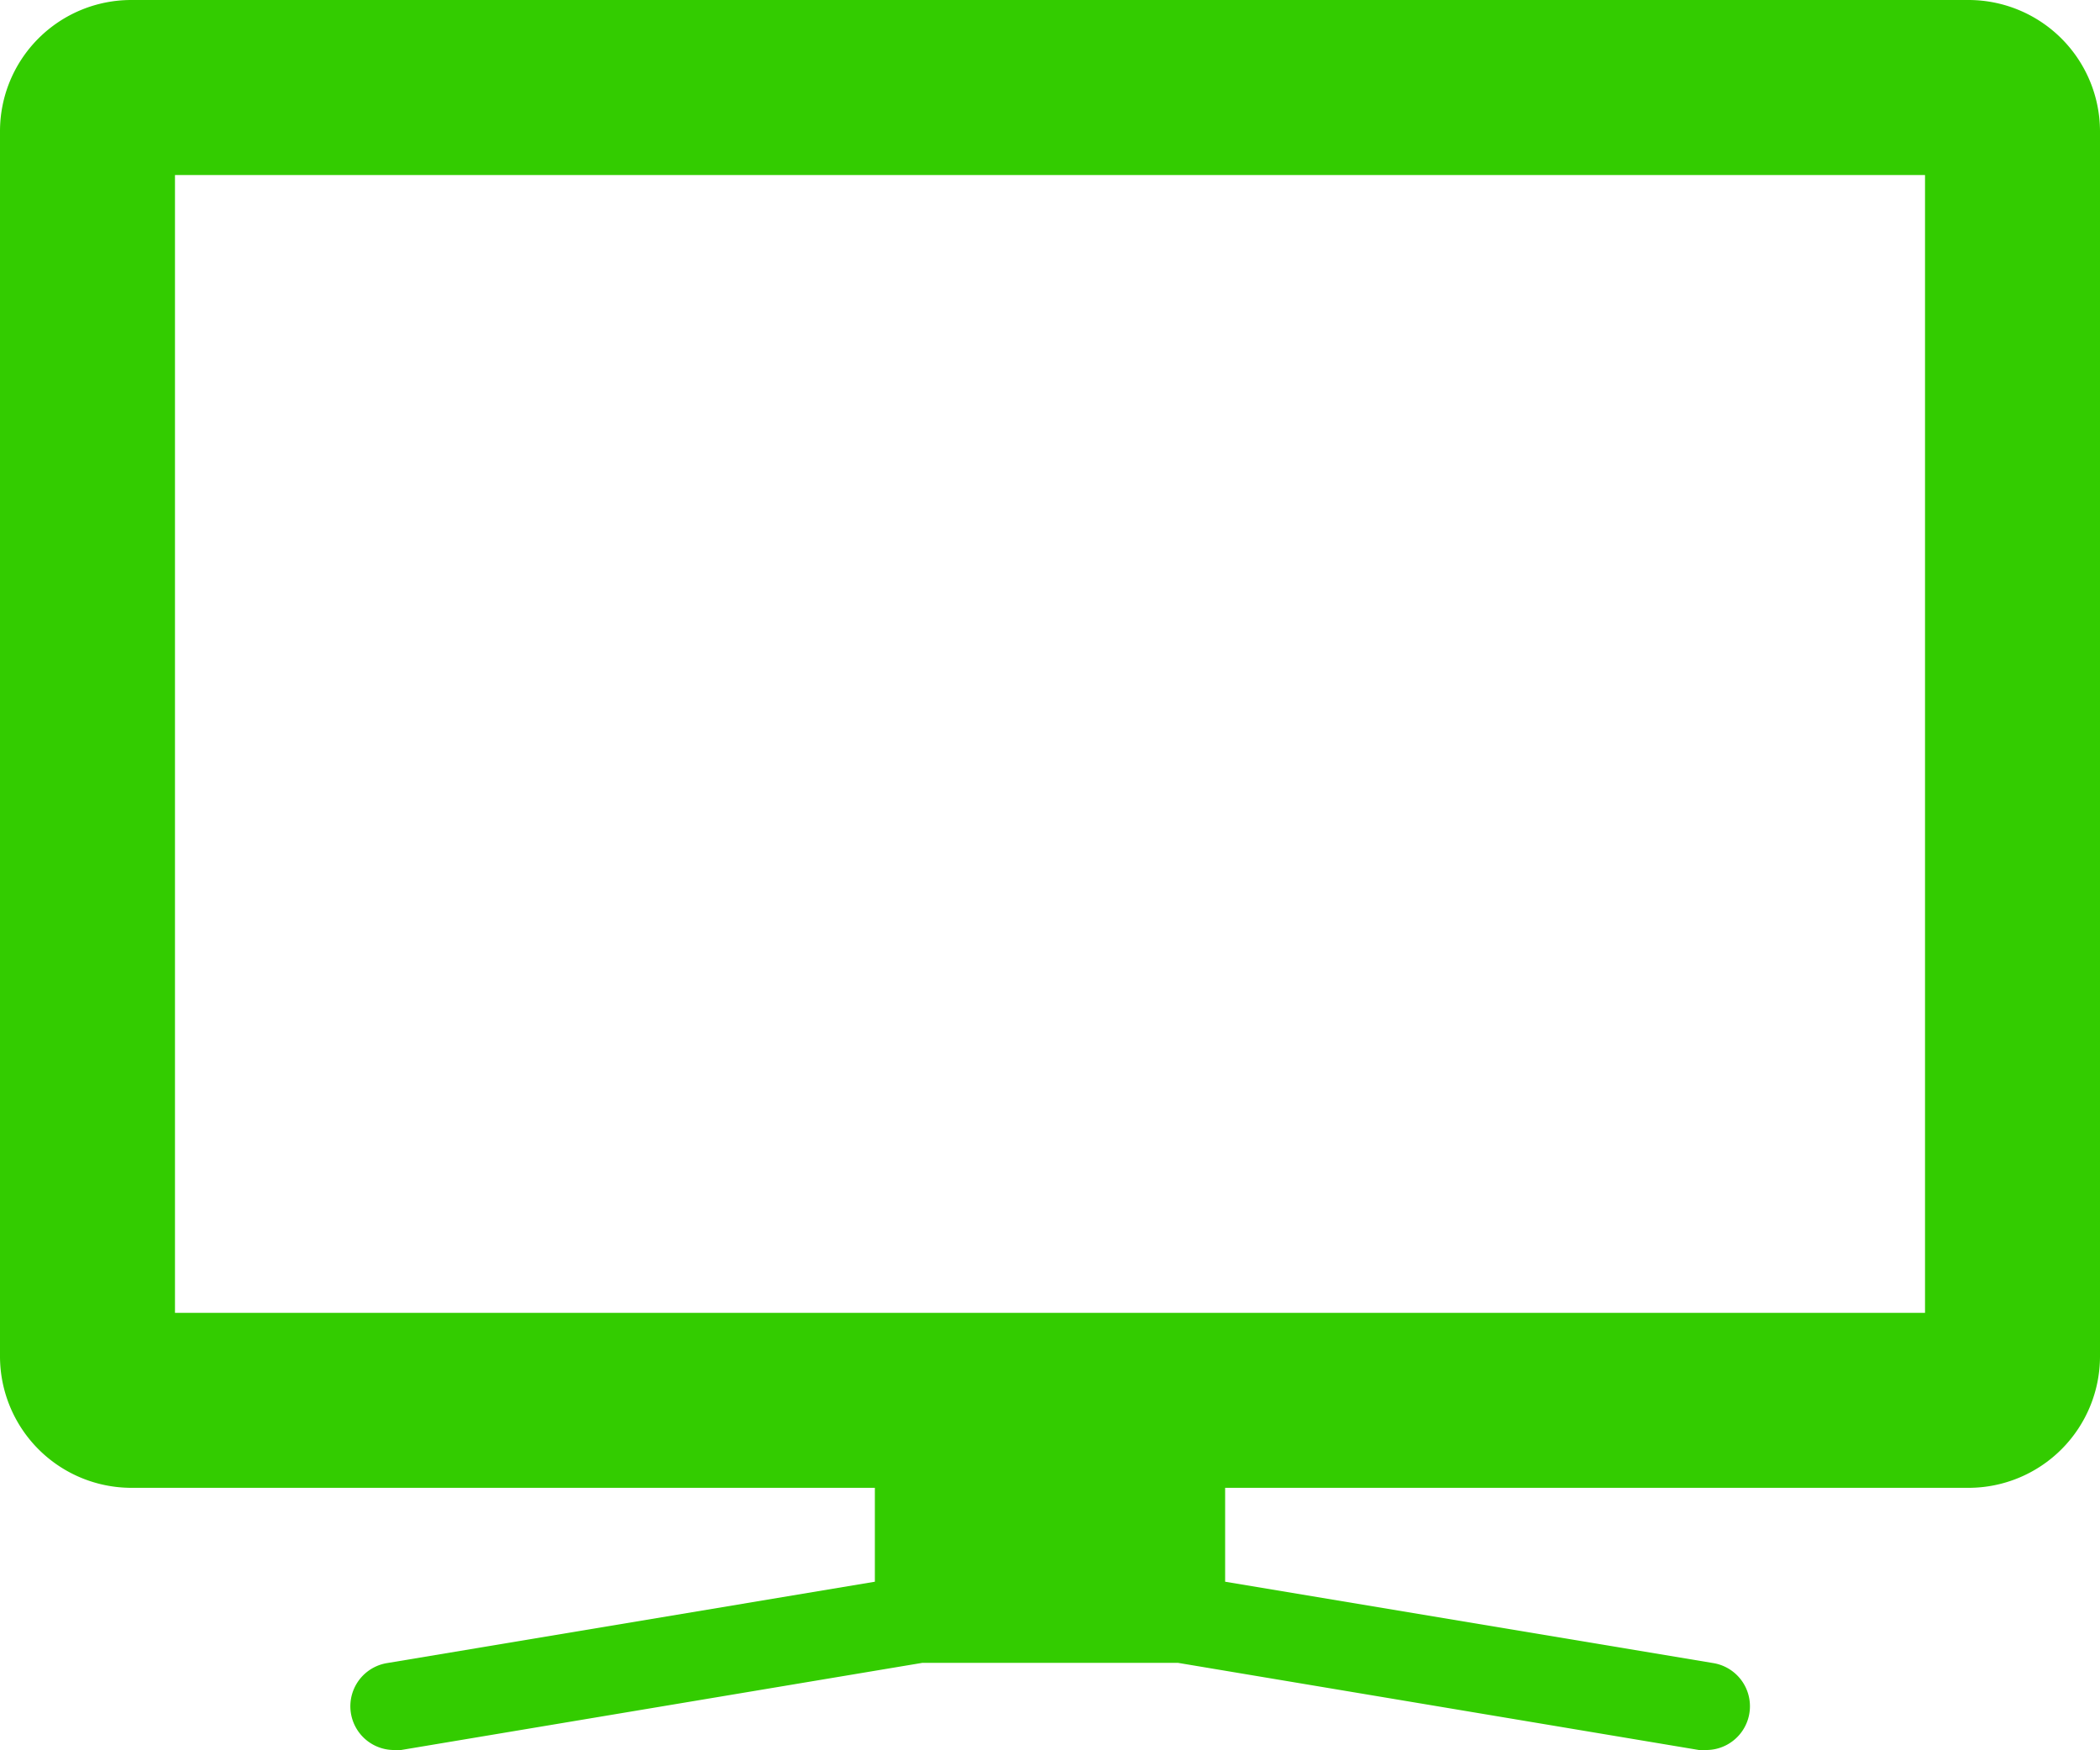<svg xmlns="http://www.w3.org/2000/svg" width="65.77" height="54.8" viewBox="0 0 65.77 54.8">
  <path id="step04_6" d="M61.66,0H4.11A4.11,4.11,0,0,0,0,4.11V42.48a4.12,4.12,0,0,0,4.11,4.11H27.4v2.94L12.11,52.08a1.37,1.37,0,0,0,.22,2.72h.23l16.33-2.73h8L53.21,54.8h.23a1.37,1.37,0,0,0,.23-2.72l-15.3-2.55V46.59H61.66a4.12,4.12,0,0,0,4.11-4.11V4.11A4.12,4.12,0,0,0,61.66,0ZM60.29,41.11H5.48V5.48H60.29Z" fill="#3c0"/>
</svg>
